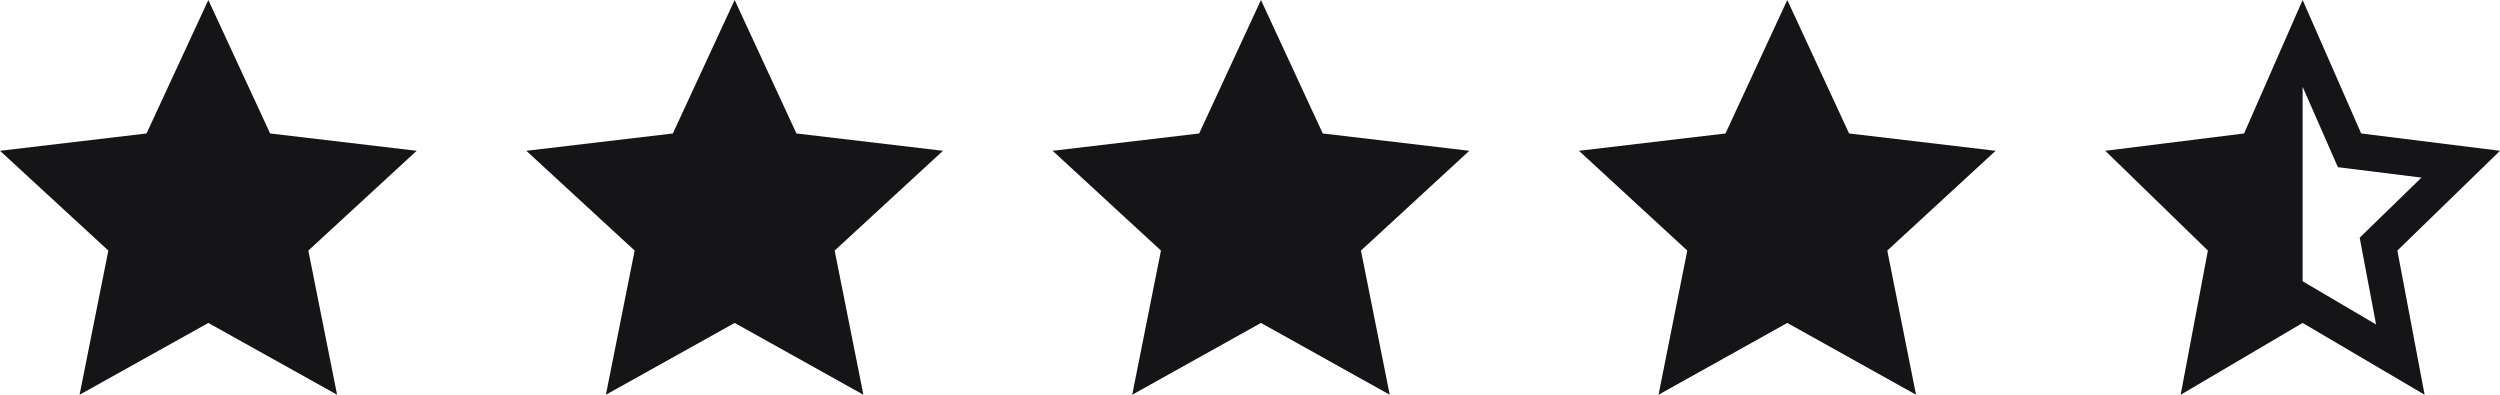 <svg xmlns="http://www.w3.org/2000/svg" width="114" height="18" fill="none"><path fill="#151517" d="M9.5 14.726 3.629 18l1.311-6.574L0 6.876l6.682-.79L9.5 0l2.818 6.086 6.682.79-4.94 4.55L15.371 18 9.5 14.726Zm24 0L27.629 18l1.311-6.574L24 6.876l6.682-.79L33.5 0l2.818 6.086 6.682.79-4.94 4.55L39.371 18 33.5 14.726Zm24 0L51.629 18l1.311-6.574L48 6.876l6.682-.79L57.5 0l2.818 6.086 6.682.79-4.94 4.55L63.371 18 57.5 14.726Zm24 0L75.629 18l1.311-6.574L72 6.876l6.682-.79L81.5 0l2.818 6.086 6.682.79-4.94 4.55L87.371 18 81.5 14.726Zm23.5-1.9 3.349 1.97-.748-3.957 2.818-2.74-3.811-.475L105 3.959v8.867Zm0 1.9L99.438 18l1.242-6.574L96 6.876l6.33-.79L105 0l2.67 6.086 6.33.79-4.68 4.55L110.562 18 105 14.726Z"/></svg>